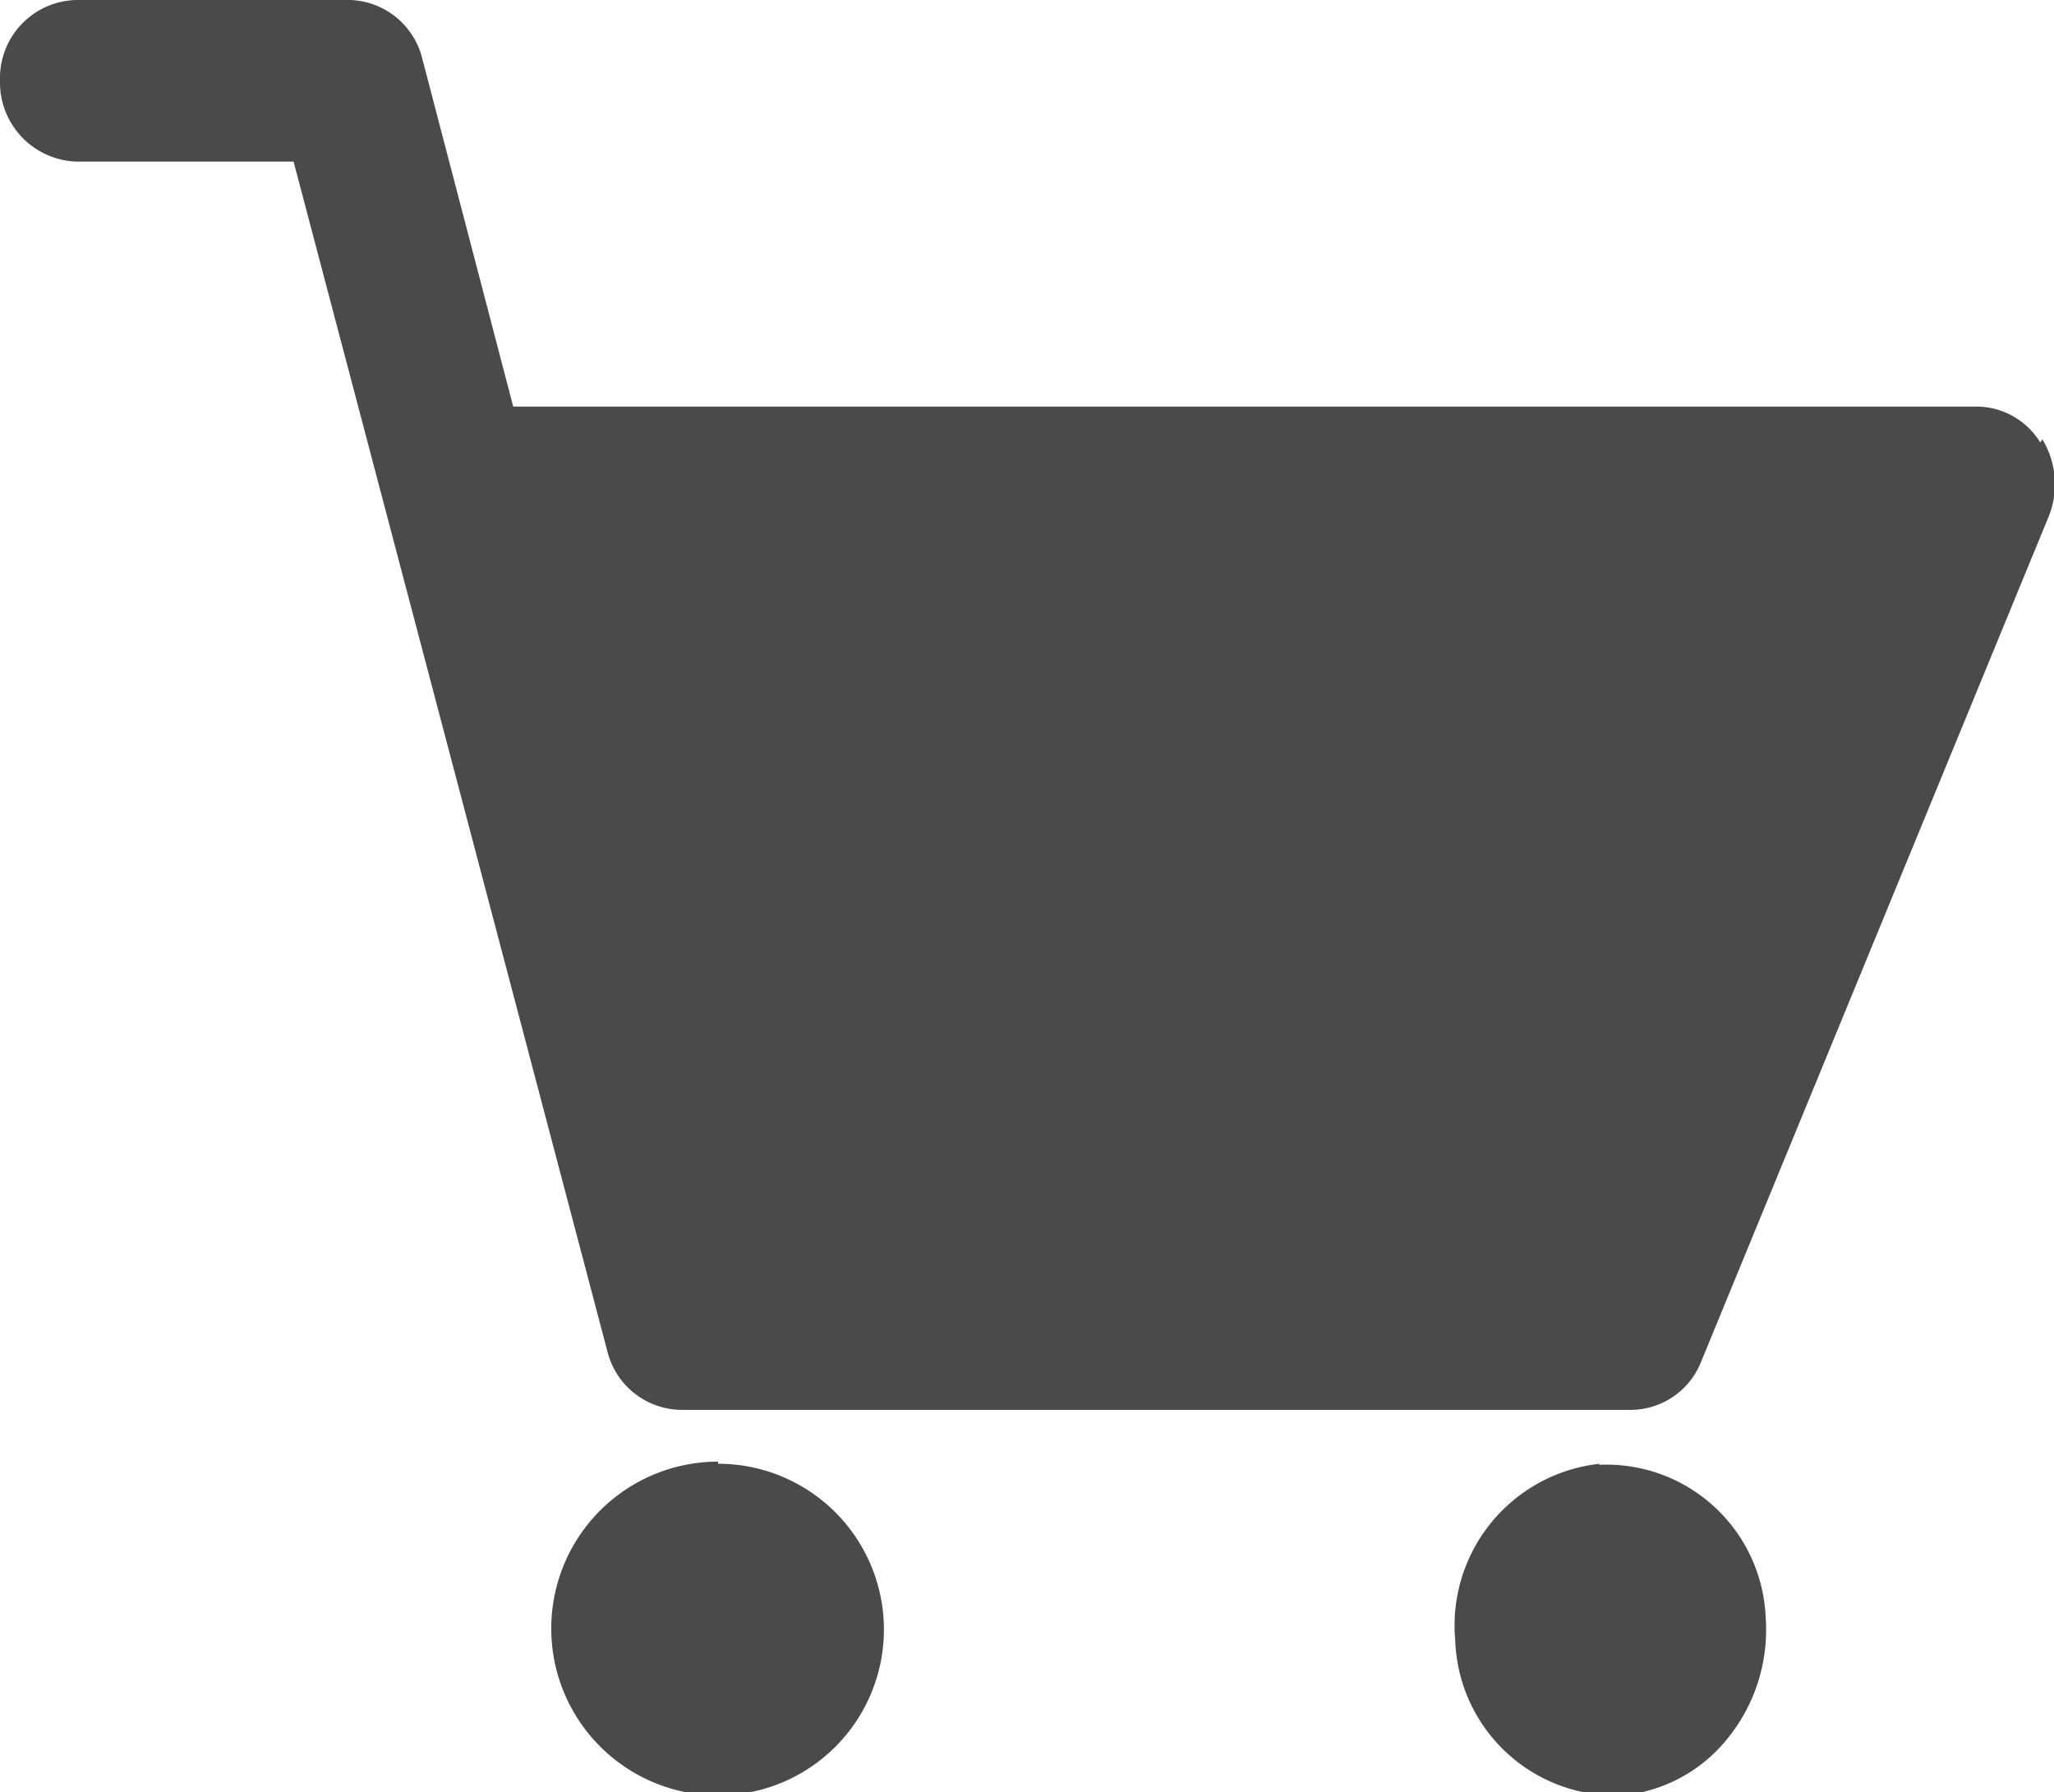<svg id="Layer_1" data-name="Layer 1" xmlns="http://www.w3.org/2000/svg" viewBox="0 0 19.45 16.97"><defs><style>.cls-1{fill:#4a4a4a;fill-rule:evenodd;}</style></defs><title>Artboard 1</title><path class="cls-1" d="M19.34,4.16a.82.82,0,0,1,.06.73l-3.29,8a.72.72,0,0,1-.66.46h-9a.73.73,0,0,1-.7-.56L2.78,1.53H.72A.75.75,0,0,1,0,.76.74.74,0,0,1,.72,0h2.6A.73.73,0,0,1,4,.56l.86,3.29,13.86,0a.71.71,0,0,1,.6.34M6.8,13.84A1.57,1.57,0,0,0,6.8,17a1.57,1.57,0,0,0,0-3.14m8.35,0a1.54,1.54,0,0,0-1.37,1.67A1.52,1.52,0,0,0,15.25,17h.11a1.45,1.45,0,0,0,1-.54,1.63,1.63,0,0,0,.36-1.14,1.51,1.51,0,0,0-1.58-1.45"/></svg>